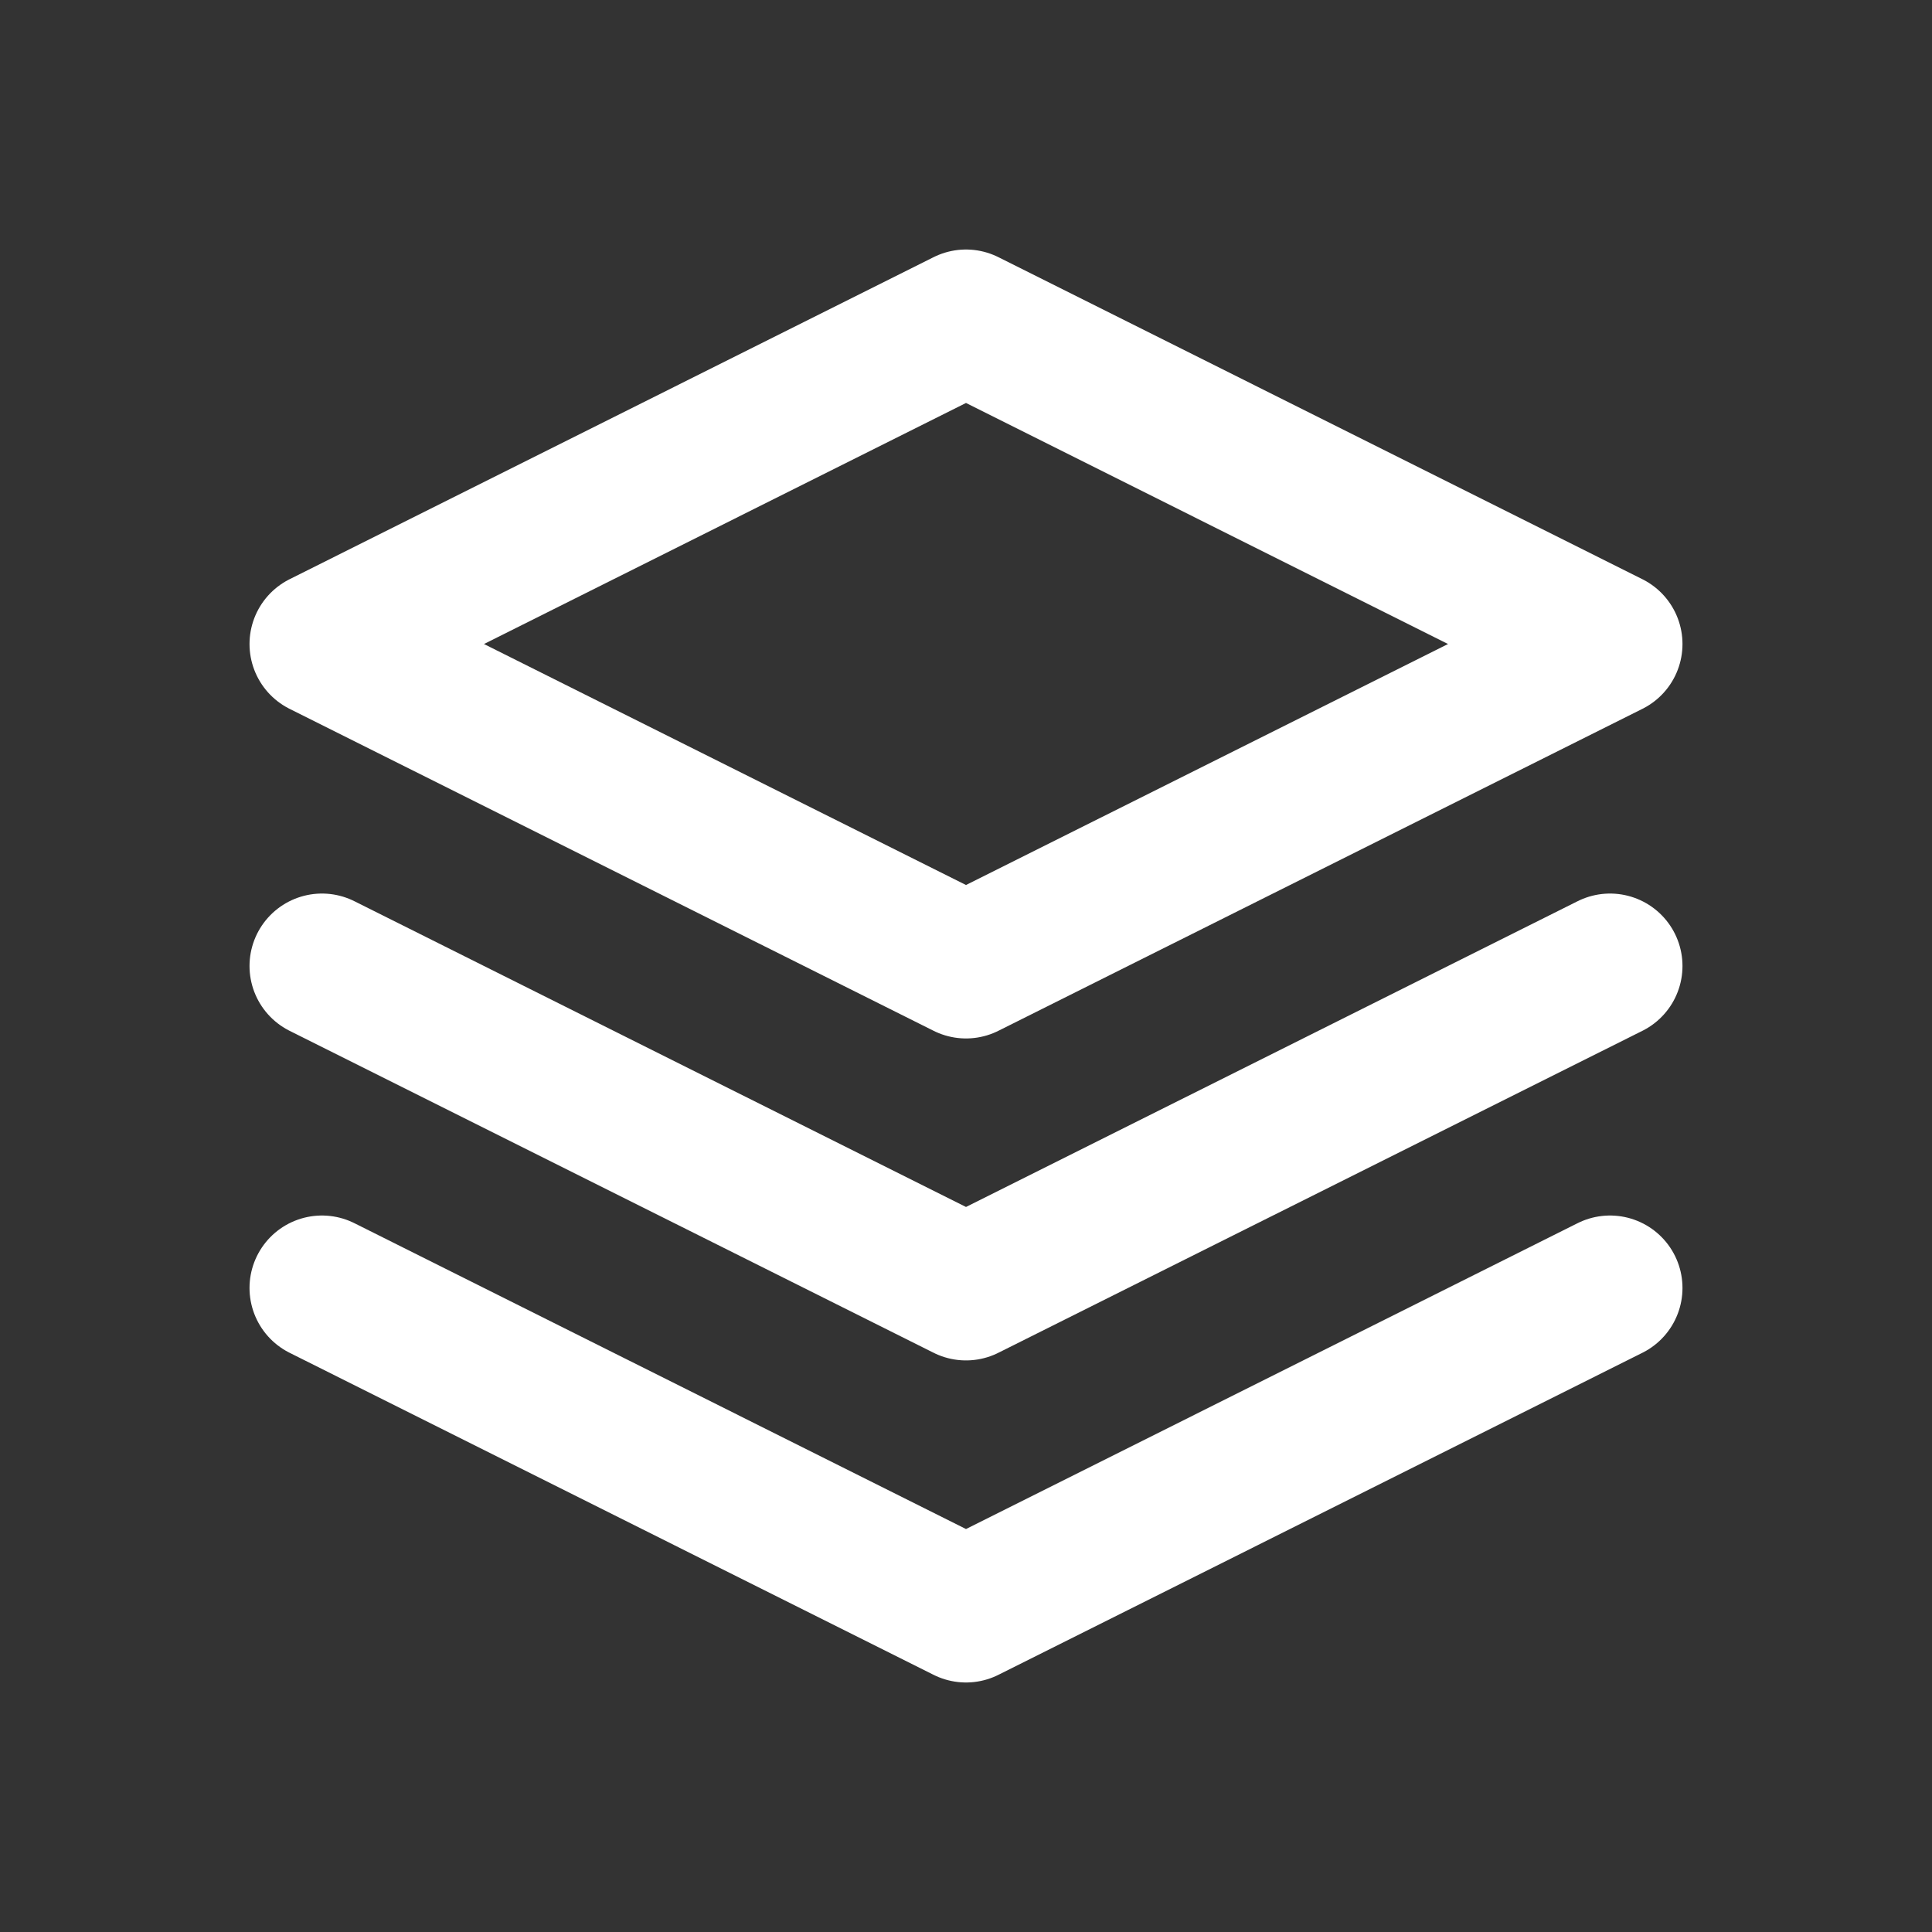 <?xml version="1.0" encoding="utf-8"?>
<svg xmlns="http://www.w3.org/2000/svg" fill="none" height="100%" overflow="visible" preserveAspectRatio="none" style="display: block;" viewBox="0 0 20 20" width="100%">
<rect x="0" y="0" width="20" height="20" fill="#333333" stroke="none"/>
<g id="tabler-icon-stack-2">
<path d="M3.333 10L10 13.333L16.667 10M3.333 13.333L10 16.667L16.667 13.333M10 3.333L3.333 6.667L10 10L16.667 6.667L10 3.333Z" id="Vector" stroke="white" stroke-linecap="round" stroke-linejoin="round" stroke-width="1.5"/>
</g>
</svg>